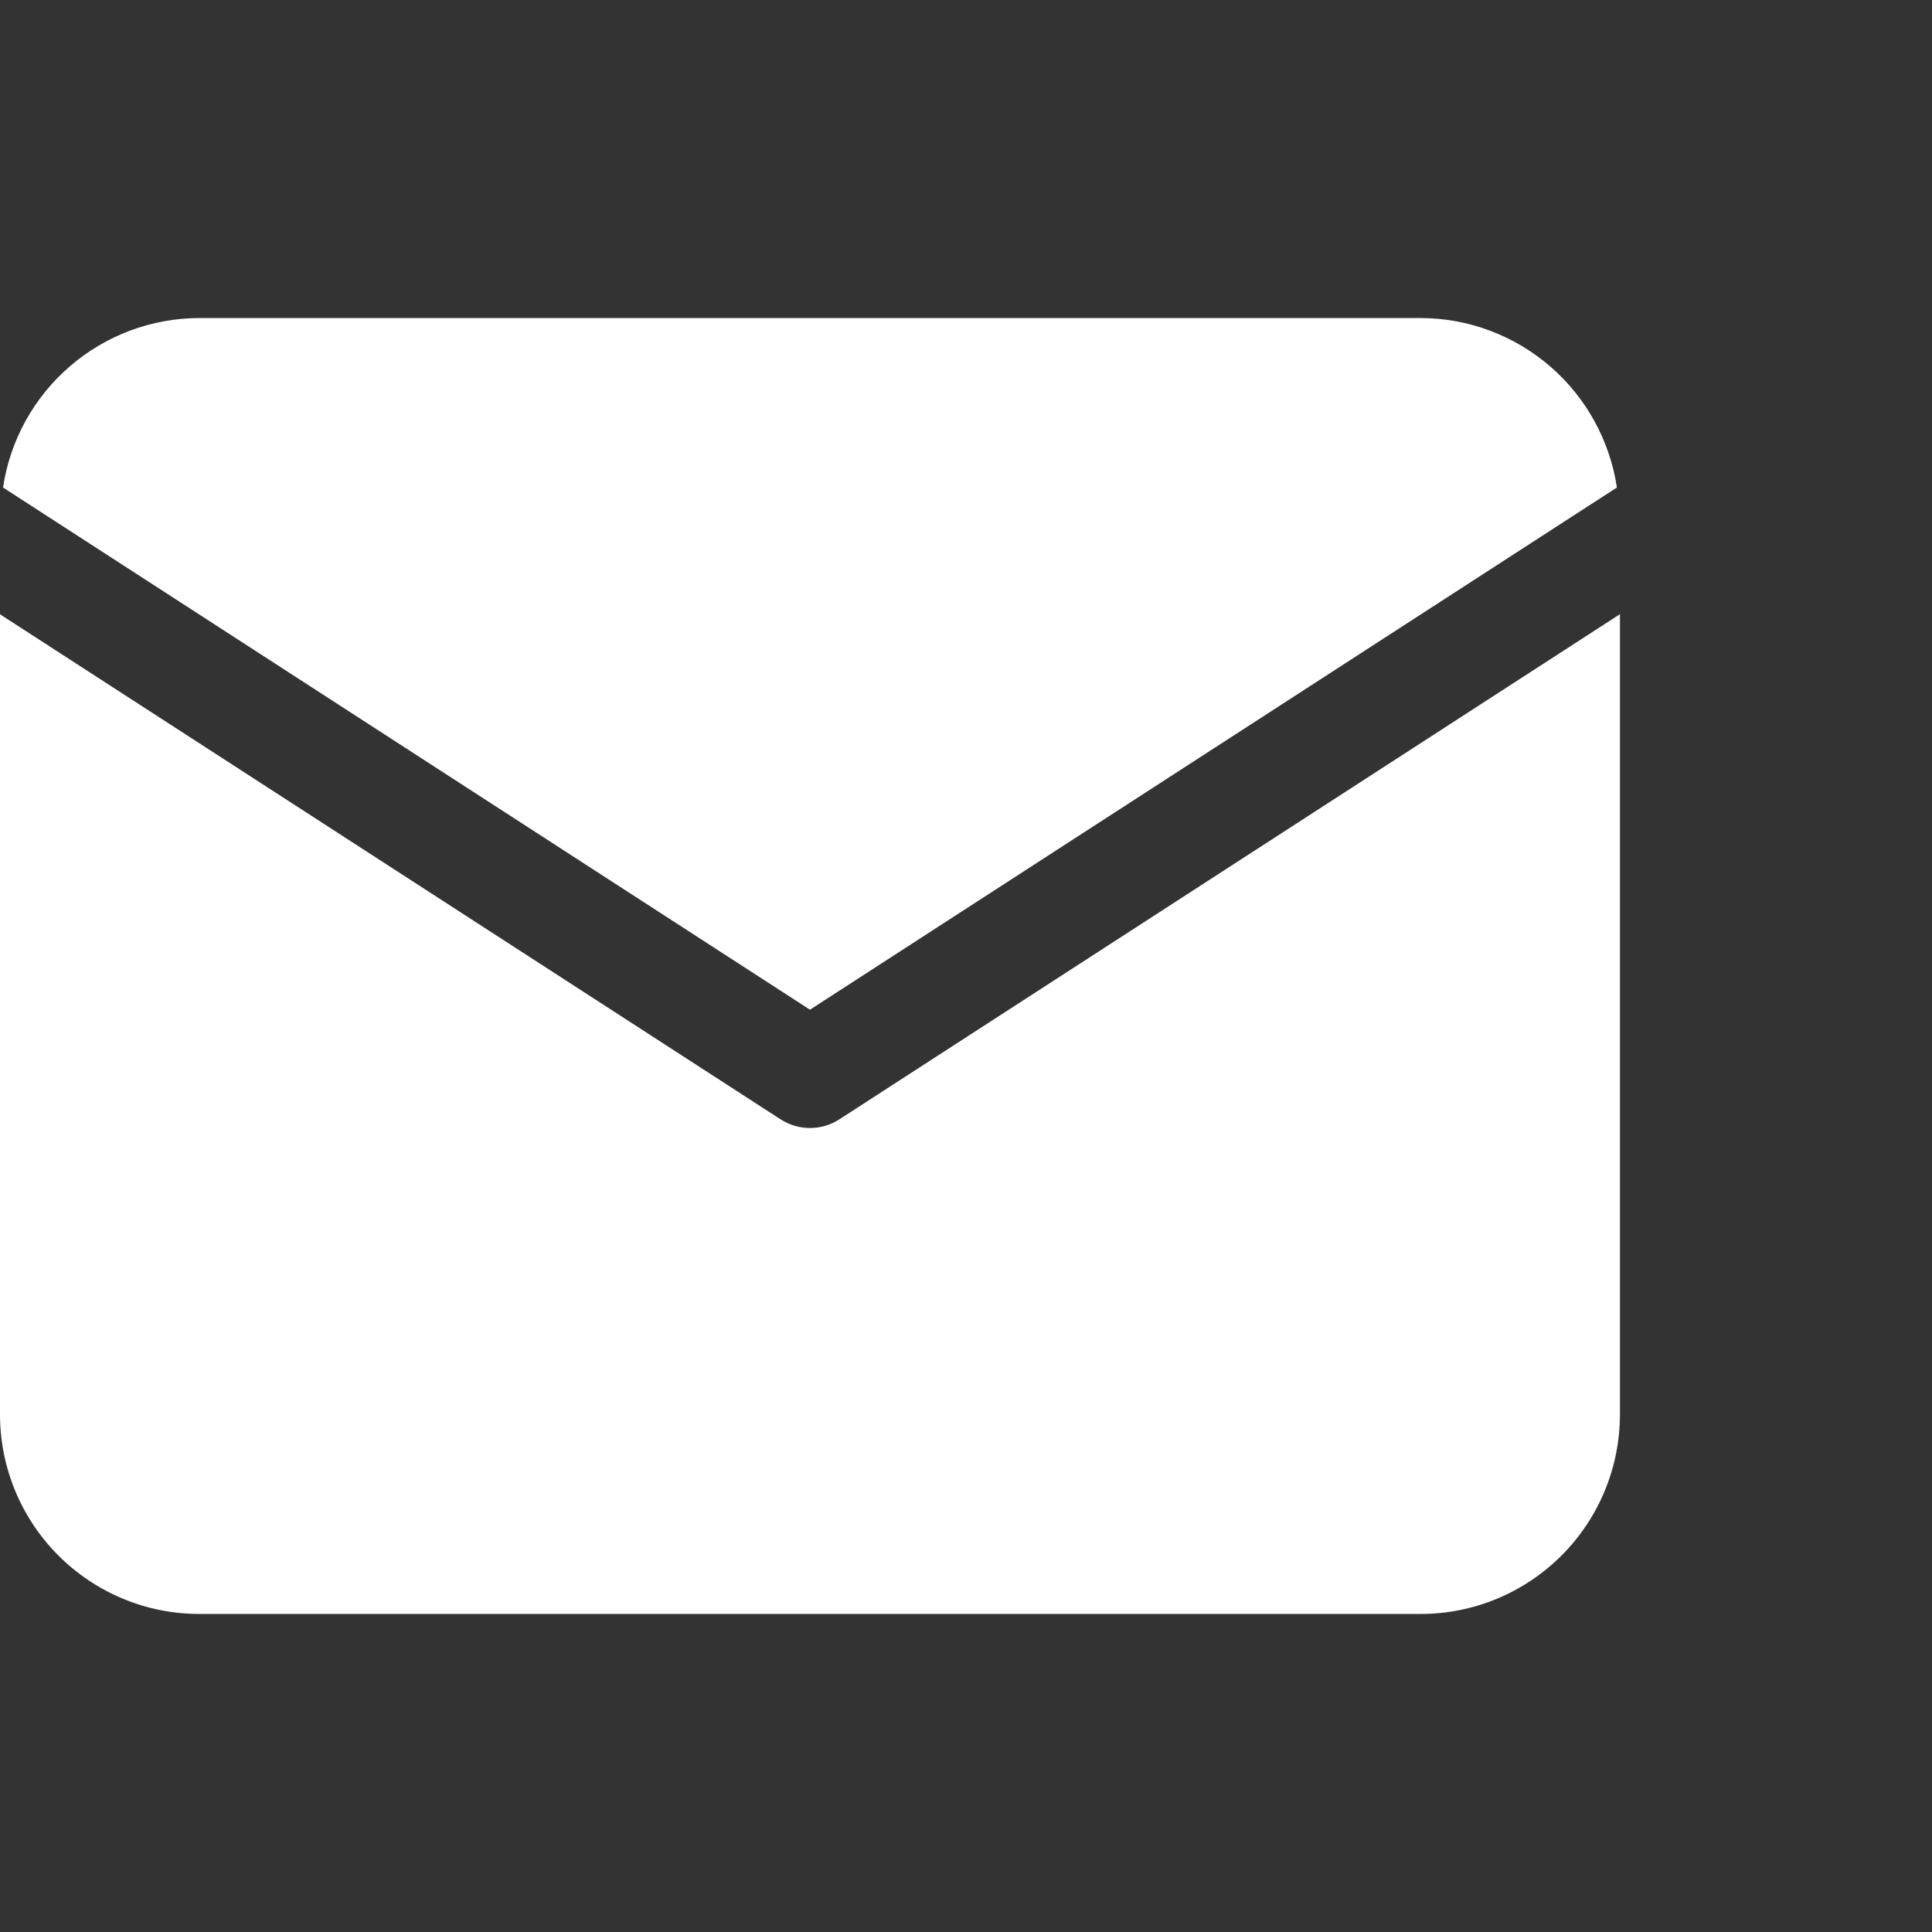 <svg width="21" height="21" viewBox="0 0 21 21" fill="none" xmlns="http://www.w3.org/2000/svg">
<rect x="0" y="0" width="21" height="21" fill="#333333" stroke="none"/>
<path d="M17.575 5.299C17.498 4.788 17.241 4.321 16.85 3.983C16.459 3.645 15.96 3.458 15.443 3.457H2.165C1.648 3.458 1.149 3.645 0.758 3.983C0.367 4.321 0.109 4.788 0.033 5.299L8.804 10.975L17.575 5.299Z" fill="white"/>
<path d="M9.123 12.167C9.028 12.228 8.917 12.261 8.804 12.261C8.691 12.261 8.58 12.228 8.485 12.167L0 6.677V15.378C0.001 15.952 0.229 16.502 0.635 16.908C1.041 17.314 1.591 17.543 2.165 17.543H15.443C16.017 17.543 16.567 17.314 16.973 16.908C17.379 16.502 17.607 15.952 17.608 15.378V6.676L9.123 12.167Z" fill="white"/>
</svg>
